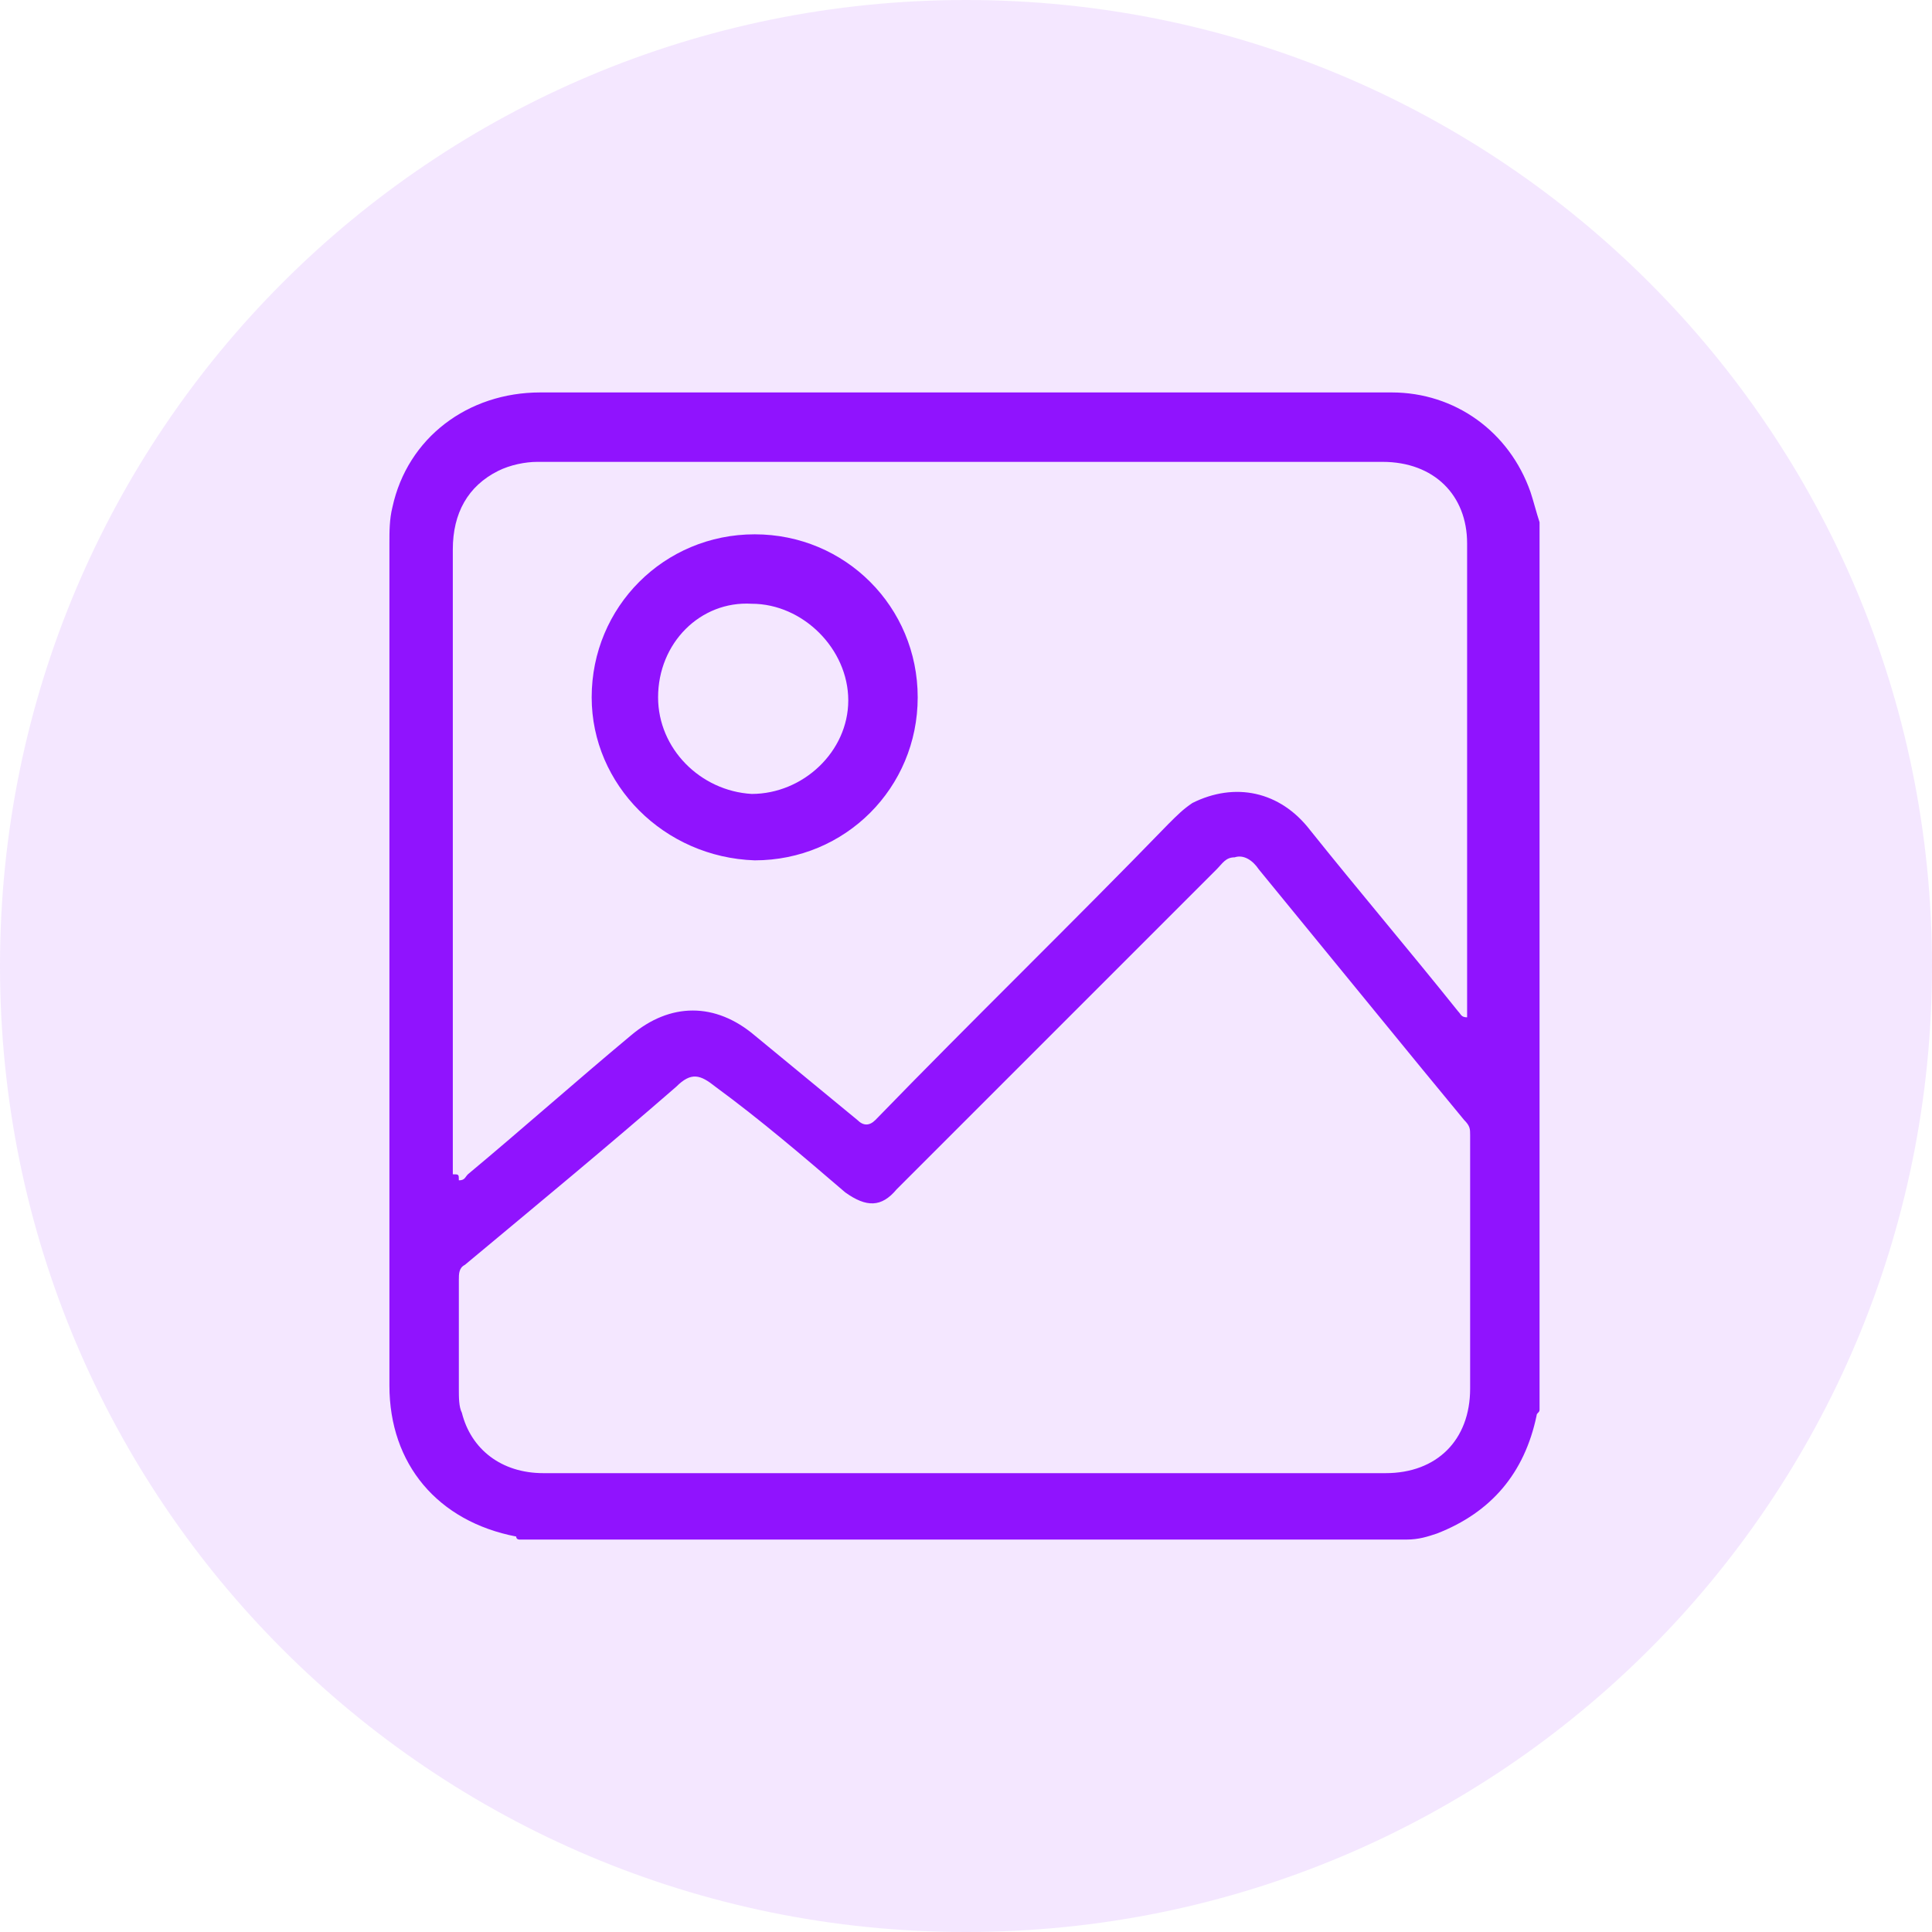 <?xml version="1.0" encoding="UTF-8"?> <!-- Generator: Adobe Illustrator 27.0.0, SVG Export Plug-In . SVG Version: 6.00 Build 0) --> <svg xmlns="http://www.w3.org/2000/svg" xmlns:xlink="http://www.w3.org/1999/xlink" id="Слой_1" x="0px" y="0px" viewBox="0 0 64 64" xml:space="preserve"> <g id="Icon_supervizor"> <path id="Oval" opacity="0.1" fill-rule="evenodd" clip-rule="evenodd" fill="#9013FE" d="M32,64 c17.7,0,32-14.3,32-32S49.7,0,32,0S0,14.3,0,32S14.3,64,32,64z"></path> <g> <path fill="#9013FE" d="M51,17.3c0,9.8,0,19.6,0,29.4c0,0.1-0.1,0.1-0.1,0.2c-0.4,1.9-1.5,3.2-3.3,3.9c-0.3,0.1-0.6,0.2-1,0.2 c-9.8,0-19.6,0-29.4,0c0,0-0.1,0-0.1-0.1c-2.6-0.5-4.2-2.4-4.2-5c0-9.3,0-18.6,0-27.9c0-0.4,0-0.8,0.1-1.2 c0.5-2.3,2.5-3.8,4.9-3.8c7.7,0,15.4,0,23,0c1.7,0,3.4,0,5.2,0c2.1,0,3.9,1.3,4.6,3.3C50.8,16.6,50.9,17,51,17.3z M15.2,39.1 c0.2,0,0.2-0.1,0.3-0.2c1.8-1.5,3.6-3.1,5.4-4.6c1.3-1.1,2.8-1.1,4.1,0c1.1,0.9,2.3,1.9,3.4,2.8c0.2,0.2,0.4,0.2,0.6,0 c3.2-3.3,6.5-6.5,9.7-9.8c0.3-0.3,0.5-0.5,0.8-0.7c1.4-0.7,2.9-0.4,3.9,0.9c1.6,2,3.3,4,4.9,6c0.1,0.1,0.1,0.2,0.3,0.2 c0-0.1,0-0.1,0-0.1c0-5.2,0-10.4,0-15.6c0-1.6-1.1-2.7-2.8-2.7c-9.3,0-18.7,0-28,0c-0.4,0-0.9,0.1-1.3,0.3c-1,0.5-1.5,1.4-1.5,2.6 c0,6.9,0,13.8,0,20.7C15.2,38.9,15.2,38.9,15.2,39.1z M32,48.8c4.6,0,9.3,0,13.9,0c1.7,0,2.8-1.1,2.8-2.8c0-2.8,0-5.6,0-8.4 c0-0.2,0-0.3-0.2-0.5c-0.5-0.6-0.9-1.1-1.4-1.7c-1.8-2.2-3.6-4.4-5.4-6.6c-0.2-0.3-0.5-0.5-0.8-0.4c-0.3,0-0.4,0.2-0.6,0.4 c-3.5,3.5-7.1,7.1-10.6,10.6C29.2,40,28.7,40,28,39.5c-1.4-1.2-2.8-2.4-4.3-3.5c-0.5-0.4-0.8-0.5-1.3,0c-2.3,2-4.6,3.9-7,5.9 c-0.2,0.1-0.2,0.3-0.2,0.5c0,1.2,0,2.4,0,3.6c0,0.3,0,0.6,0.1,0.8c0.3,1.2,1.3,2,2.7,2C22.7,48.8,27.4,48.8,32,48.8z"></path> <path fill="#9013FE" d="M19.6,23.1c0-3,2.4-5.4,5.4-5.4c3,0,5.4,2.4,5.4,5.4c0,3-2.4,5.4-5.4,5.4C22,28.4,19.6,26,19.6,23.1z M21.8,23.1c0,1.7,1.4,3.1,3.1,3.2c1.7,0,3.2-1.4,3.2-3.1c0-1.7-1.5-3.2-3.2-3.2C23.2,19.9,21.8,21.3,21.8,23.1z"></path> </g> </g> </svg> 